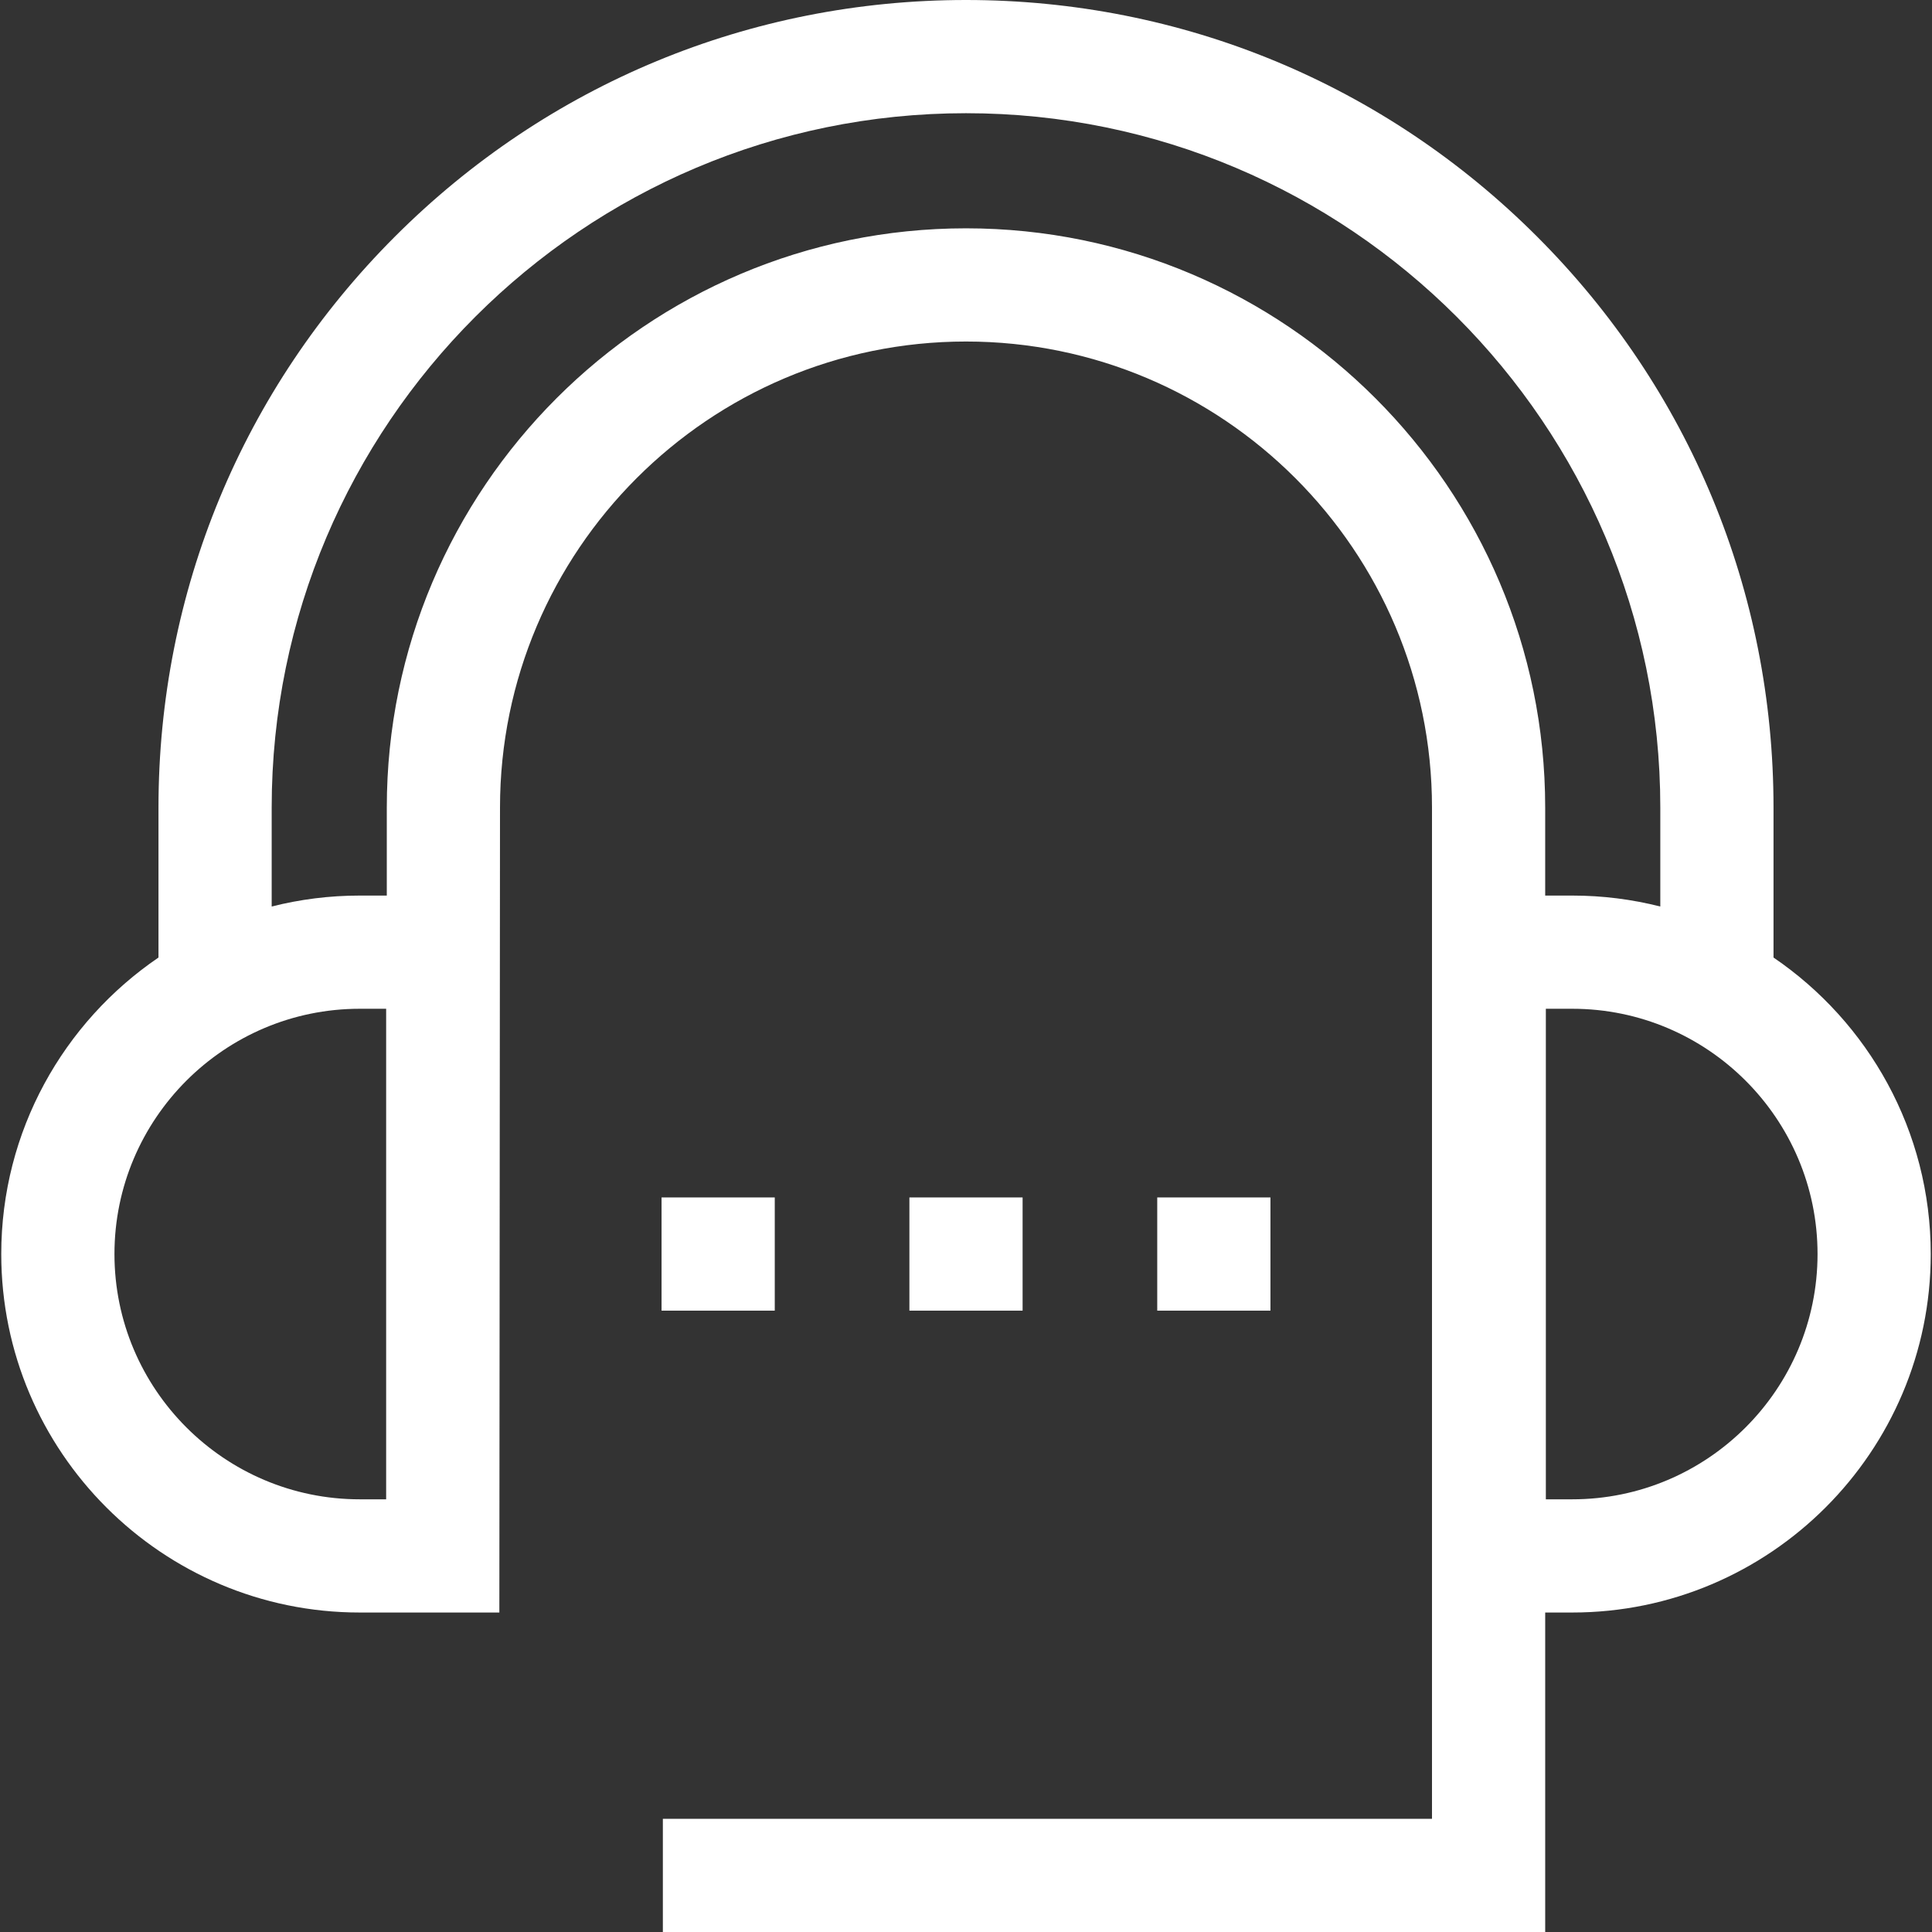 <?xml version="1.0" encoding="UTF-8"?> <svg xmlns="http://www.w3.org/2000/svg" xmlns:xlink="http://www.w3.org/1999/xlink" xmlns:svgjs="http://svgjs.com/svgjs" width="512" height="512" x="0" y="0" viewBox="0 0 512 512" style="enable-background:new 0 0 512 512" xml:space="preserve" class=""><rect x="0" y="0" width="512" height="512" fill="#333333" stroke="none"/> <g> <path xmlns="http://www.w3.org/2000/svg" d="m470 253.757v-39.757c0-57.162-22.26-110.902-62.68-151.321-40.418-40.419-94.159-62.679-151.321-62.679-57.161 0-110.901 22.26-151.32 62.679s-62.679 94.159-62.679 151.321v39.757c-25.13 17.111-41.667 45.948-41.667 78.577 0 52.383 42.617 95 95 95h37.001l.173-213.334c0-68.094 55.399-123.493 123.494-123.493s123.492 55.399 123.492 123.493v268h-203.827v30h233.828v-84.666h7.174c52.383 0 95-42.617 95-95.001-.001-32.628-16.537-61.465-41.668-78.576zm-53.333 143.577h-7.001v-130h7.001c35.841 0 65 29.159 65 65s-29.159 65-65 65zm-386.334-65.001c0-35.841 29.159-64.999 65-64.999h7.001v130h-7.001c-35.842 0-65-29.159-65-65.001zm225.667-271.826c-84.637 0-153.494 68.857-153.494 153.493v23.334h-7.174c-8.049 0-15.865 1.01-23.333 2.903v-26.237c0-101.458 82.543-184 184-184s184 82.542 184 184v26.237c-7.468-1.893-15.285-2.903-23.333-2.903h-7.174v-23.334c.001-84.636-68.855-153.493-153.492-153.493z" fill="#ffffff" data-original="#000000" style="" class=""></path> <path xmlns="http://www.w3.org/2000/svg" d="m241 317.334h30v30h-30z" fill="#ffffff" data-original="#000000" style="" class=""></path> <path xmlns="http://www.w3.org/2000/svg" d="m175.319 317.334h30v30h-30z" fill="#ffffff" data-original="#000000" style="" class=""></path> <path xmlns="http://www.w3.org/2000/svg" d="m306.681 317.334h30v30h-30z" transform="matrix(-1 0 0 -1 643.362 664.667)" fill="#ffffff" data-original="#000000" style="" class=""></path> </g> </svg> 